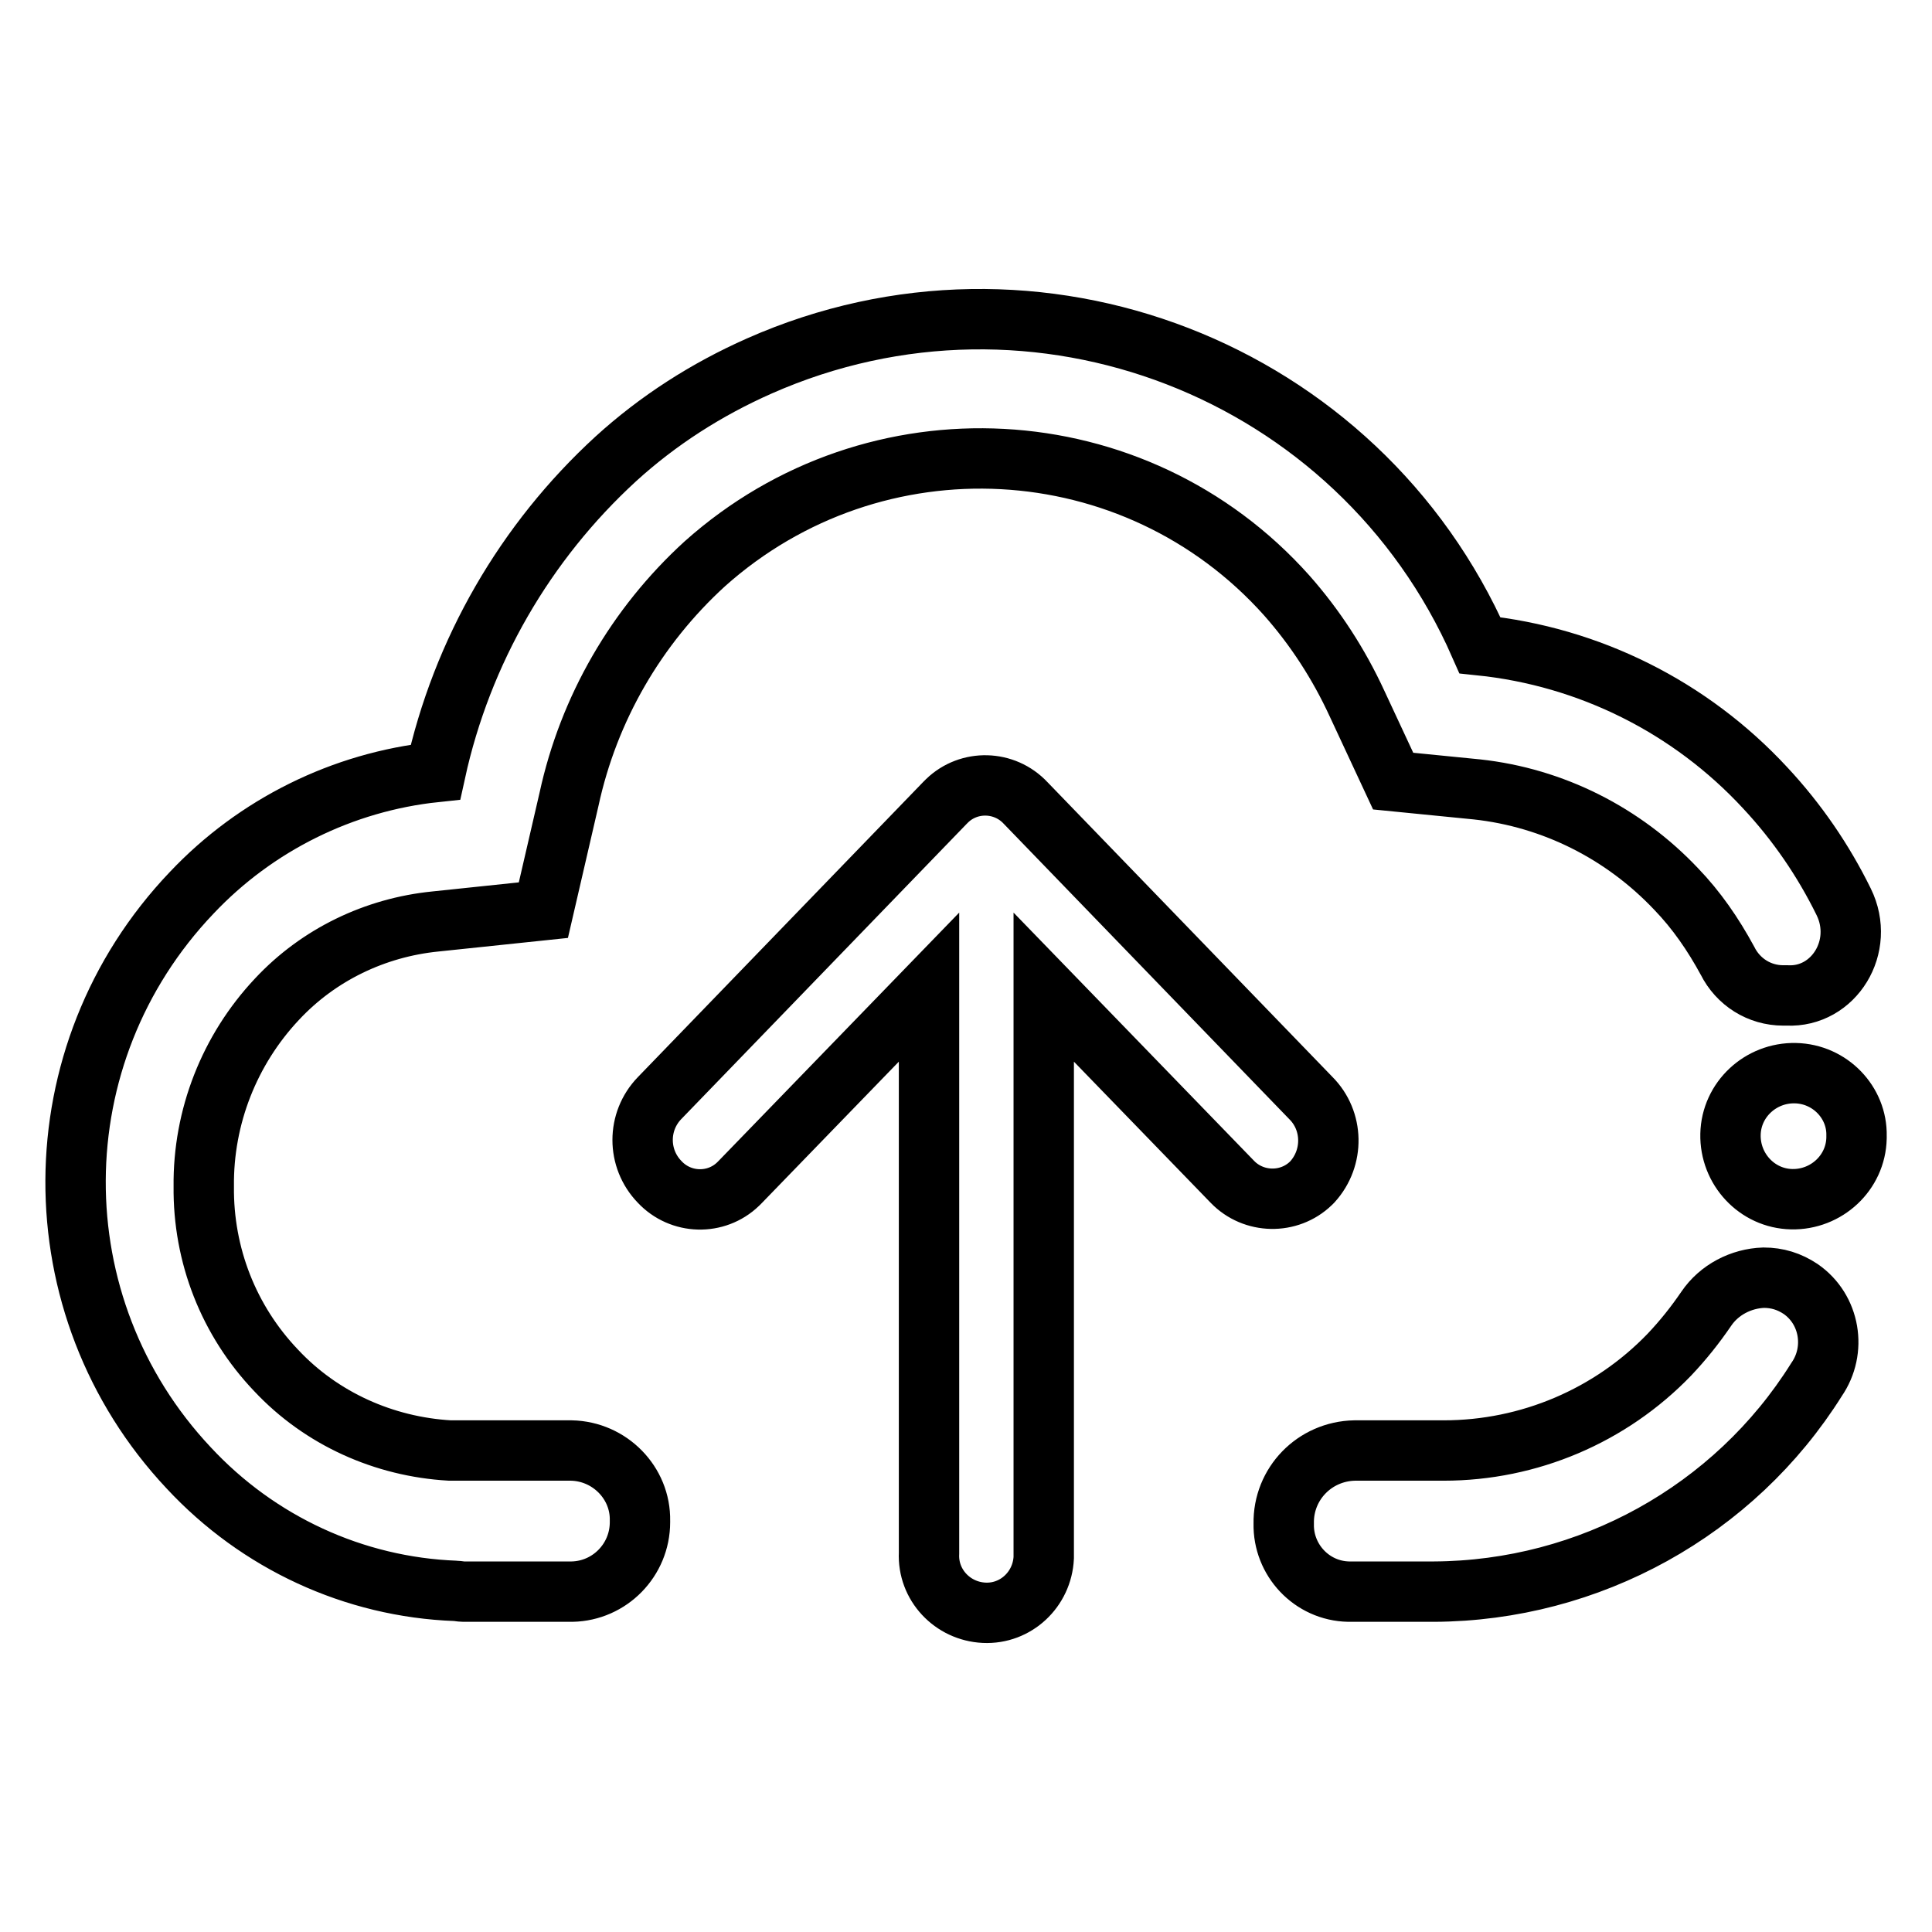 <?xml version="1.0" encoding="utf-8"?>
<!-- Svg Vector Icons : http://www.onlinewebfonts.com/icon -->
<!DOCTYPE svg PUBLIC "-//W3C//DTD SVG 1.1//EN" "http://www.w3.org/Graphics/SVG/1.1/DTD/svg11.dtd">
<svg version="1.1" xmlns="http://www.w3.org/2000/svg" xmlns:xlink="http://www.w3.org/1999/xlink" x="0px" y="0px" viewBox="0 0 256 256" enable-background="new 0 0 256 256" xml:space="preserve">
<g> <path stroke-width="8" fill-opacity="0" stroke="#000000"  d="M75.7,192.2H59.6c-8.7-0.5-17-4.2-23-10.6c-6.3-6.6-9.7-15.3-9.6-24.4c-0.1-9.2,3.4-18.1,9.7-24.8 c5.5-5.9,13-9.5,21-10.3l14.3-1.5l3.4-14.7c2.6-12,8.9-22.9,18-31.2c22.5-20.1,57-18.3,77.1,4.2c3.8,4.3,6.9,9.1,9.3,14.3l4.8,10.3 l11.1,1.1c10.1,1.1,19.4,5.8,26.4,13.2c2.7,2.8,4.9,6,6.8,9.5c1.4,2.8,4.2,4.6,7.4,4.6h0.5c6.2,0.3,10.4-6.5,7.5-12.4 c-2.7-5.5-6.2-10.6-10.4-15.1c-9.9-10.7-23.3-17.4-37.8-18.9c-16.1-36.6-58.9-53.2-95.5-37c-7,3.1-13.4,7.2-19,12.3 c-12,11-20.4,25.5-23.9,41.5c-12.3,1.3-23.8,7-32.3,16C5,139.7,4.9,173.1,25,194.5c9.2,9.9,21.9,15.8,35.4,16.3 c0.2,0,0.7,0.1,1,0.1h14.4c5-0.1,9-4.2,9-9.2c0-0.1,0-0.1,0-0.2C84.9,196.5,80.8,192.3,75.7,192.2 C75.7,192.2,75.7,192.2,75.7,192.2z M237.9,142.2c-4.6-0.1-8.5,3.5-8.6,8.1c-0.1,4.6,3.5,8.5,8.1,8.6c4.6,0.1,8.5-3.5,8.6-8.1 c0-0.1,0-0.2,0-0.3C246.1,146.1,242.5,142.3,237.9,142.2L237.9,142.2z M233.7,169.3c-3,0.1-5.9,1.6-7.6,4.1 c-1.5,2.2-3.1,4.2-4.9,6.1c-7.8,8.1-18.6,12.7-29.9,12.7h-11.8c-5.3,0.1-9.5,4.4-9.4,9.7c-0.1,4.8,3.7,8.9,8.6,9c0,0,0.1,0,0.1,0 H190c20.6-0.1,39.8-10.7,50.7-28.1c2.7-3.9,1.8-9.3-2.1-12C237.1,169.8,235.5,169.3,233.7,169.3L233.7,169.3z M173.7,145.5 l-37.8-39.1c-2.8-3-7.5-3.1-10.4-0.3c-0.1,0.1-0.2,0.2-0.3,0.3l-37.8,39.1c-3,3.1-3,8,0,11.1c2.8,3,7.5,3.1,10.4,0.3 c0.1-0.1,0.2-0.2,0.3-0.3l25-25.8v75c-0.2,4.2,3.1,7.7,7.3,7.9c4.2,0.2,7.7-3.1,7.9-7.3c0-0.2,0-0.4,0-0.6v-75l25,25.8 c2.8,2.9,7.5,3,10.4,0.2c0.1-0.1,0.1-0.1,0.2-0.2C176.8,153.4,176.7,148.5,173.7,145.5L173.7,145.5z"/></g>
</svg>